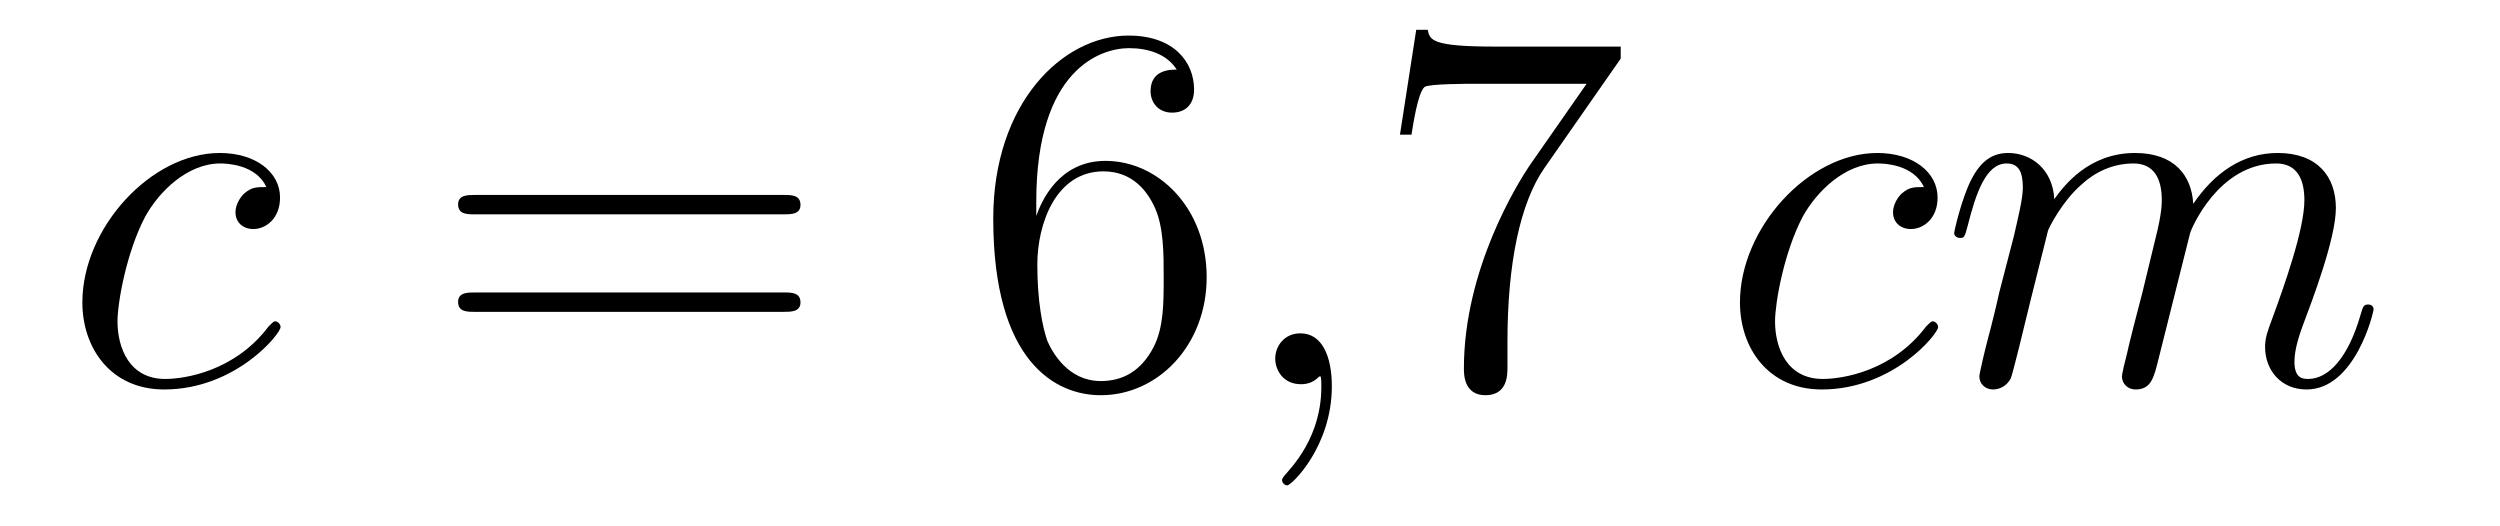 <?xml version='1.0'?>
<!-- This file was generated by dvisvgm 1.14.1 -->
<svg height='12pt' version='1.1' viewBox='0 -12 57 12' width='57pt' xmlns='http://www.w3.org/2000/svg' xmlns:xlink='http://www.w3.org/1999/xlink'>
<g id='page1'>
<g transform='matrix(1 0 0 1 -127 651)'>
<path d='M133.074 -658.735C132.847 -658.735 132.739 -658.735 132.572 -658.591C132.5 -658.532 132.369 -658.352 132.369 -658.161C132.369 -657.922 132.548 -657.778 132.775 -657.778C133.062 -657.778 133.385 -658.017 133.385 -658.496C133.385 -659.069 132.835 -659.512 132.01 -659.512C130.444 -659.512 128.878 -657.802 128.878 -656.105C128.878 -655.065 129.524 -654.12 130.743 -654.12C132.369 -654.12 133.397 -655.387 133.397 -655.543C133.397 -655.615 133.325 -655.674 133.277 -655.674C133.241 -655.674 133.229 -655.662 133.122 -655.555C132.357 -654.539 131.221 -654.36 130.767 -654.36C129.942 -654.36 129.679 -655.077 129.679 -655.674C129.679 -656.093 129.882 -657.252 130.313 -658.065C130.623 -658.627 131.269 -659.273 132.022 -659.273C132.177 -659.273 132.835 -659.249 133.074 -658.735Z' fill-rule='evenodd'/>
<path d='M144.868 -658.113C145.035 -658.113 145.251 -658.113 145.251 -658.328C145.251 -658.555 145.047 -658.555 144.868 -658.555H137.827C137.66 -658.555 137.445 -658.555 137.445 -658.34C137.445 -658.113 137.648 -658.113 137.827 -658.113H144.868ZM144.868 -655.89C145.035 -655.89 145.251 -655.89 145.251 -656.105C145.251 -656.332 145.047 -656.332 144.868 -656.332H137.827C137.66 -656.332 137.445 -656.332 137.445 -656.117C137.445 -655.89 137.648 -655.89 137.827 -655.89H144.868Z' fill-rule='evenodd'/>
<path d='M150.627 -658.4C150.627 -661.424 152.097 -661.902 152.742 -661.902C153.173 -661.902 153.603 -661.771 153.83 -661.413C153.687 -661.413 153.233 -661.413 153.233 -660.922C153.233 -660.659 153.412 -660.432 153.723 -660.432C154.022 -660.432 154.225 -660.612 154.225 -660.958C154.225 -661.58 153.771 -662.189 152.731 -662.189C151.224 -662.189 149.646 -660.648 149.646 -658.017C149.646 -654.73 151.081 -653.989 152.097 -653.989C153.4 -653.989 154.512 -655.125 154.512 -656.679C154.512 -658.268 153.4 -659.332 152.205 -659.332C151.141 -659.332 150.746 -658.412 150.627 -658.077V-658.4ZM152.097 -654.312C151.344 -654.312 150.985 -654.981 150.878 -655.232C150.77 -655.543 150.651 -656.129 150.651 -656.966C150.651 -657.91 151.081 -659.093 152.157 -659.093C152.814 -659.093 153.161 -658.651 153.34 -658.245C153.532 -657.802 153.532 -657.205 153.532 -656.691C153.532 -656.081 153.532 -655.543 153.304 -655.089C153.005 -654.515 152.575 -654.312 152.097 -654.312Z' fill-rule='evenodd'/>
<path d='M157.366 -654.192C157.366 -654.886 157.139 -655.4 156.649 -655.4C156.266 -655.4 156.075 -655.089 156.075 -654.826C156.075 -654.563 156.255 -654.24 156.661 -654.24C156.816 -654.24 156.948 -654.288 157.056 -654.395C157.079 -654.419 157.091 -654.419 157.103 -654.419C157.127 -654.419 157.127 -654.252 157.127 -654.192C157.127 -653.798 157.056 -653.021 156.362 -652.244C156.231 -652.1 156.231 -652.076 156.231 -652.053C156.231 -651.993 156.291 -651.933 156.35 -651.933C156.446 -651.933 157.366 -652.818 157.366 -654.192Z' fill-rule='evenodd'/>
<path d='M163.952 -661.663V-661.938H161.071C159.624 -661.938 159.6 -662.094 159.552 -662.321H159.29L158.919 -659.93H159.182C159.218 -660.145 159.325 -660.887 159.481 -661.018C159.577 -661.09 160.473 -661.09 160.64 -661.09H163.175L161.907 -659.273C161.585 -658.807 160.377 -656.846 160.377 -654.599C160.377 -654.467 160.377 -653.989 160.868 -653.989C161.37 -653.989 161.37 -654.455 161.37 -654.611V-655.208C161.37 -656.989 161.657 -658.376 162.218 -659.177L163.952 -661.663Z' fill-rule='evenodd'/>
<path d='M170.866 -658.735C170.639 -658.735 170.532 -658.735 170.364 -658.591C170.293 -658.532 170.161 -658.352 170.161 -658.161C170.161 -657.922 170.34 -657.778 170.568 -657.778C170.855 -657.778 171.177 -658.017 171.177 -658.496C171.177 -659.069 170.627 -659.512 169.802 -659.512C168.236 -659.512 166.671 -657.802 166.671 -656.105C166.671 -655.065 167.316 -654.12 168.535 -654.12C170.161 -654.12 171.189 -655.387 171.189 -655.543C171.189 -655.615 171.117 -655.674 171.069 -655.674C171.034 -655.674 171.022 -655.662 170.914 -655.555C170.149 -654.539 169.014 -654.36 168.559 -654.36C167.735 -654.36 167.471 -655.077 167.471 -655.674C167.471 -656.093 167.675 -657.252 168.105 -658.065C168.416 -658.627 169.061 -659.273 169.815 -659.273C169.97 -659.273 170.627 -659.249 170.866 -658.735ZM173.695 -657.742C173.719 -657.814 174.018 -658.412 174.46 -658.794C174.771 -659.081 175.177 -659.273 175.643 -659.273C176.121 -659.273 176.289 -658.914 176.289 -658.436C176.289 -658.364 176.289 -658.125 176.145 -657.563L175.847 -656.332C175.751 -655.973 175.524 -655.089 175.5 -654.957C175.452 -654.778 175.38 -654.467 175.38 -654.419C175.38 -654.252 175.512 -654.12 175.691 -654.12C176.05 -654.12 176.109 -654.395 176.217 -654.826L176.934 -657.683C176.958 -657.778 177.58 -659.273 178.895 -659.273C179.373 -659.273 179.54 -658.914 179.54 -658.436C179.54 -657.767 179.074 -656.463 178.811 -655.746C178.704 -655.459 178.644 -655.304 178.644 -655.089C178.644 -654.551 179.014 -654.12 179.588 -654.12C180.7 -654.12 181.118 -655.878 181.118 -655.949C181.118 -656.009 181.07 -656.057 180.999 -656.057C180.891 -656.057 180.879 -656.021 180.819 -655.818C180.544 -654.862 180.102 -654.36 179.624 -654.36C179.504 -654.36 179.313 -654.372 179.313 -654.754C179.313 -655.065 179.457 -655.447 179.504 -655.579C179.72 -656.152 180.258 -657.563 180.258 -658.257C180.258 -658.974 179.839 -659.512 178.931 -659.512C178.13 -659.512 177.484 -659.058 177.006 -658.352C176.97 -658.998 176.576 -659.512 175.679 -659.512C174.615 -659.512 174.054 -658.759 173.838 -658.46C173.802 -659.141 173.312 -659.512 172.786 -659.512C172.44 -659.512 172.165 -659.344 171.938 -658.89C171.722 -658.46 171.555 -657.731 171.555 -657.683C171.555 -657.635 171.603 -657.575 171.687 -657.575C171.782 -657.575 171.794 -657.587 171.866 -657.862C172.045 -658.567 172.272 -659.273 172.75 -659.273C173.025 -659.273 173.121 -659.081 173.121 -658.723C173.121 -658.46 173.001 -657.993 172.918 -657.623L172.583 -656.332C172.535 -656.105 172.404 -655.567 172.344 -655.352C172.26 -655.041 172.129 -654.479 172.129 -654.419C172.129 -654.252 172.26 -654.12 172.44 -654.12C172.583 -654.12 172.75 -654.192 172.846 -654.372C172.87 -654.431 172.978 -654.85 173.037 -655.089L173.3 -656.165L173.695 -657.742Z' fill-rule='evenodd'/>
</g>
</g>
</svg>
